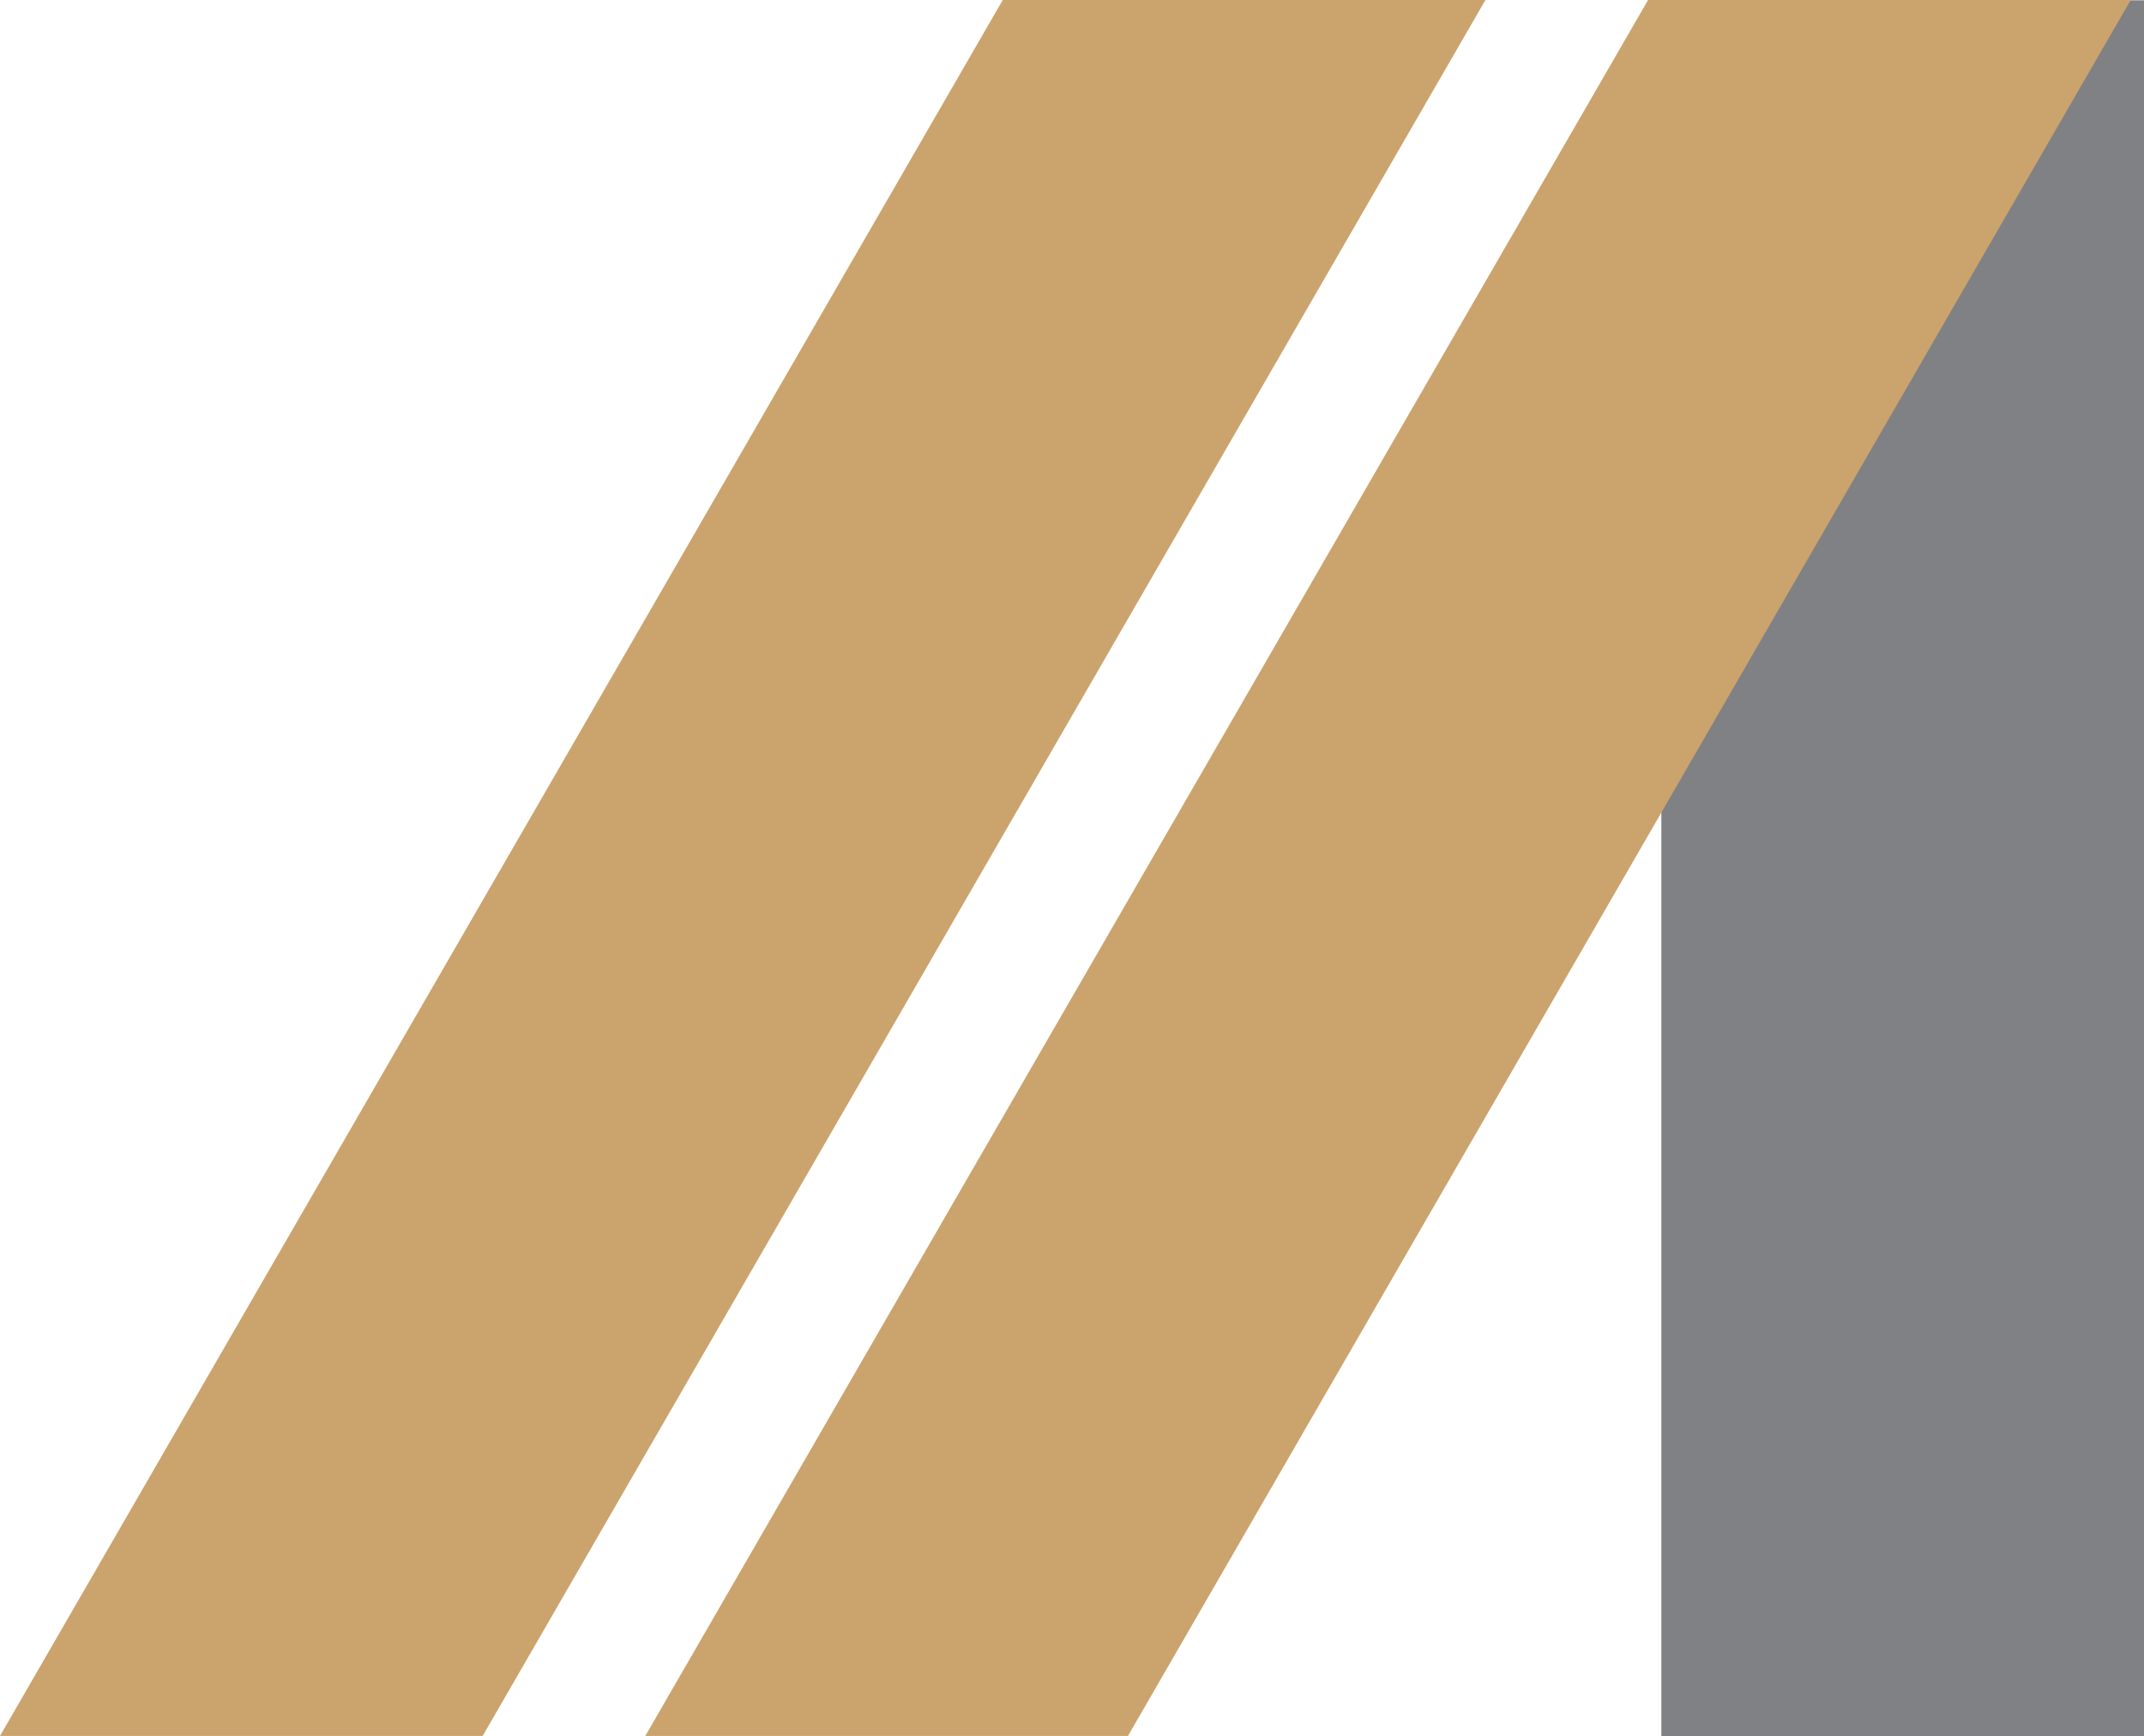 <svg viewBox="0 0 72.63 58.81" xmlns="http://www.w3.org/2000/svg"><path d="m50.32 0h-16.35l-33.97 58.8h16.35z" fill="#cba36c" fill-rule="evenodd"/><path d="m56.28.01h16.35v58.8h-16.35z" fill="#808184"/><path d="m72.18 0h-16.35l-33.97 58.8h16.35z" fill="#cba36c" fill-rule="evenodd"/></svg>